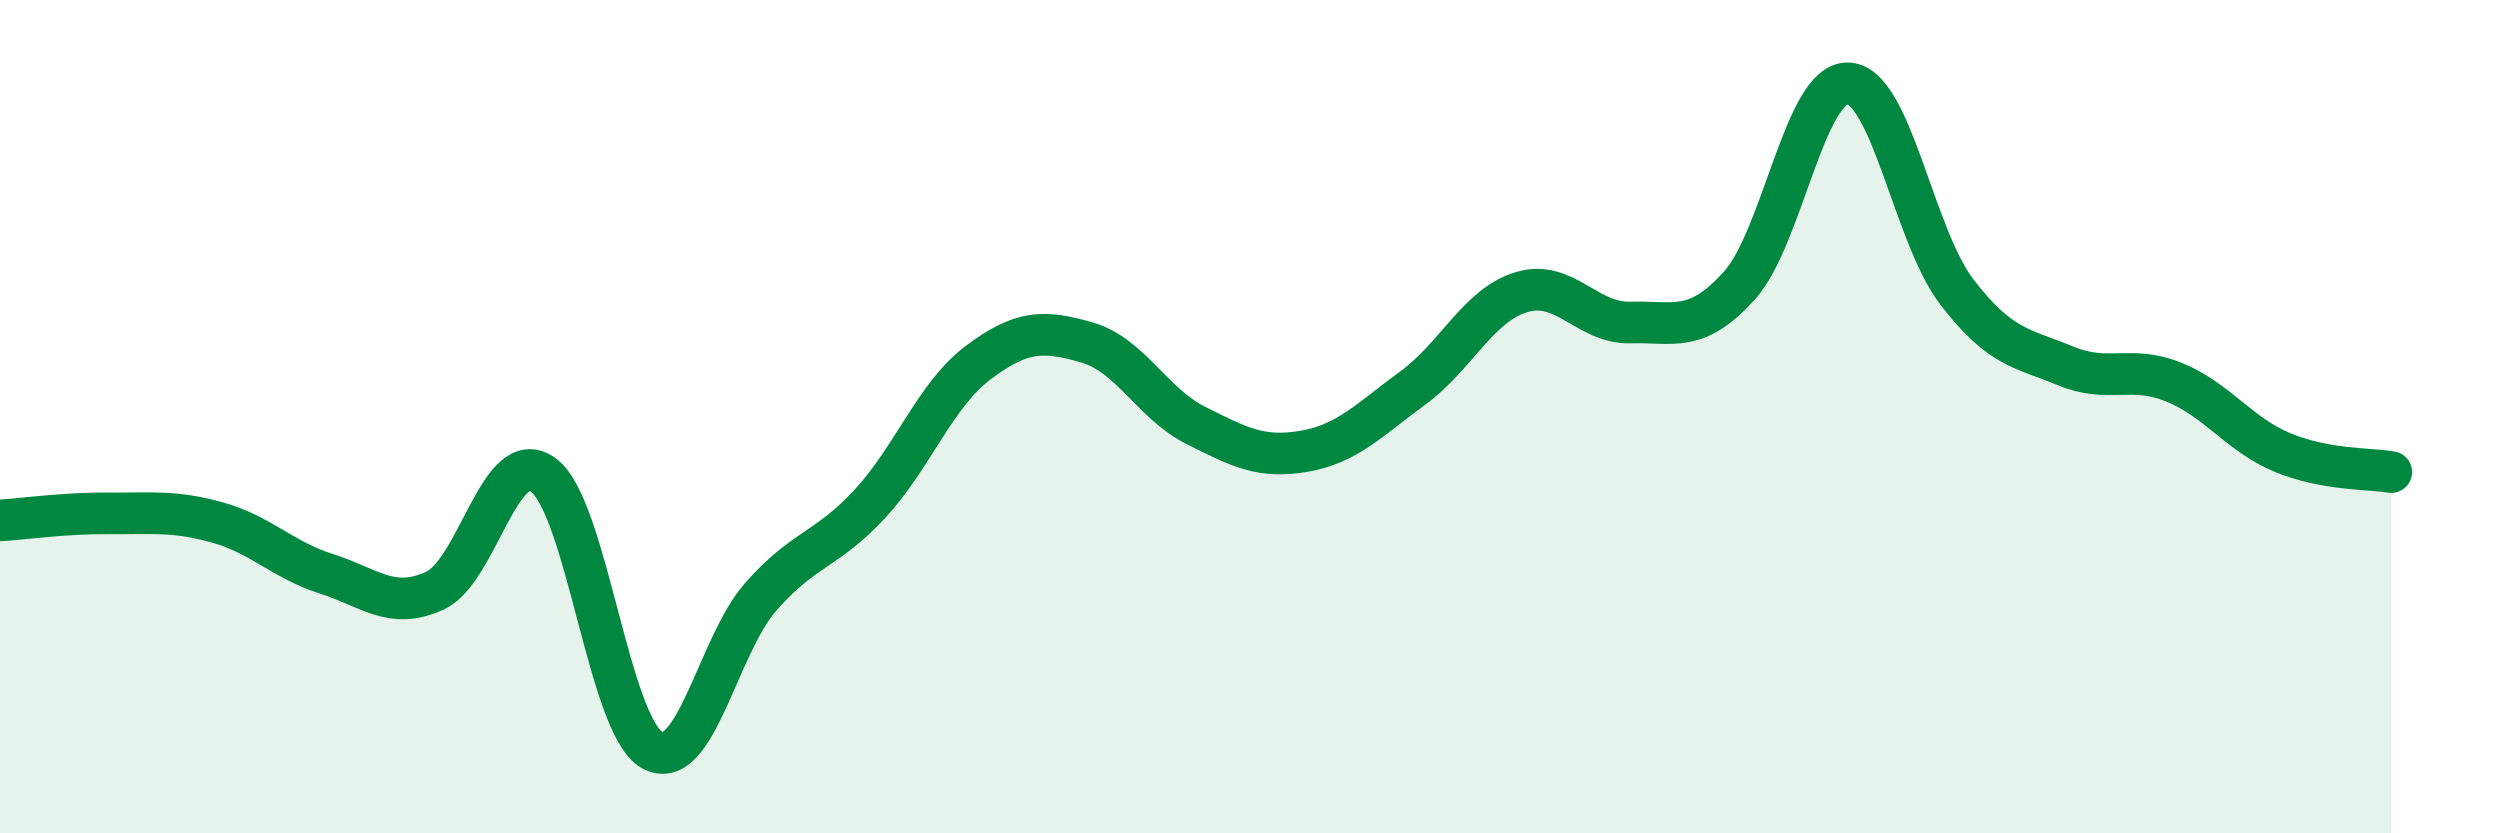 
    <svg width="60" height="20" viewBox="0 0 60 20" xmlns="http://www.w3.org/2000/svg">
      <path
        d="M 0,12.49 C 0.52,12.46 1.57,12.31 2.61,12.32 C 3.65,12.33 4.18,12.25 5.22,12.54 C 6.26,12.83 6.79,13.44 7.83,13.77 C 8.87,14.1 9.39,14.65 10.43,14.18 C 11.47,13.71 12,10.64 13.04,11.4 C 14.08,12.16 14.61,17.42 15.65,18 C 16.69,18.58 17.22,15.5 18.26,14.32 C 19.3,13.14 19.83,13.22 20.87,12.1 C 21.91,10.98 22.44,9.48 23.48,8.7 C 24.52,7.92 25.05,7.92 26.09,8.22 C 27.13,8.52 27.66,9.69 28.7,10.21 C 29.74,10.73 30.26,11.01 31.3,10.83 C 32.34,10.65 32.87,10.07 33.91,9.31 C 34.95,8.55 35.48,7.32 36.52,7.01 C 37.56,6.7 38.09,7.77 39.13,7.74 C 40.17,7.71 40.7,8.01 41.74,6.86 C 42.78,5.71 43.31,1.97 44.35,2 C 45.39,2.03 45.92,5.64 46.96,7 C 48,8.36 48.53,8.35 49.57,8.78 C 50.61,9.21 51.13,8.75 52.17,9.17 C 53.21,9.59 53.74,10.43 54.78,10.86 C 55.82,11.29 56.87,11.24 57.39,11.33L57.39 20L0 20Z"
        fill="#008740"
        opacity="0.1"
        stroke-linecap="round"
        stroke-linejoin="round"
      />
      <path
        d="M 0,12.49 C 0.52,12.46 1.57,12.31 2.61,12.32 C 3.65,12.33 4.18,12.25 5.22,12.54 C 6.26,12.83 6.79,13.44 7.83,13.77 C 8.87,14.1 9.39,14.65 10.43,14.18 C 11.47,13.71 12,10.64 13.04,11.4 C 14.08,12.16 14.61,17.42 15.65,18 C 16.69,18.58 17.22,15.5 18.26,14.32 C 19.3,13.14 19.83,13.22 20.87,12.1 C 21.91,10.98 22.44,9.48 23.48,8.7 C 24.52,7.92 25.05,7.92 26.09,8.22 C 27.13,8.52 27.66,9.69 28.7,10.21 C 29.74,10.73 30.26,11.01 31.3,10.83 C 32.34,10.65 32.87,10.07 33.91,9.31 C 34.95,8.55 35.48,7.32 36.52,7.01 C 37.56,6.7 38.09,7.77 39.13,7.74 C 40.17,7.71 40.7,8.01 41.74,6.86 C 42.78,5.71 43.31,1.97 44.35,2 C 45.39,2.03 45.92,5.64 46.96,7 C 48,8.36 48.53,8.35 49.57,8.78 C 50.61,9.21 51.13,8.75 52.17,9.17 C 53.21,9.59 53.74,10.43 54.78,10.86 C 55.82,11.29 56.87,11.24 57.39,11.33"
        stroke="#008740"
        stroke-width="1"
        fill="none"
        stroke-linecap="round"
        stroke-linejoin="round"
      />
    </svg>
  